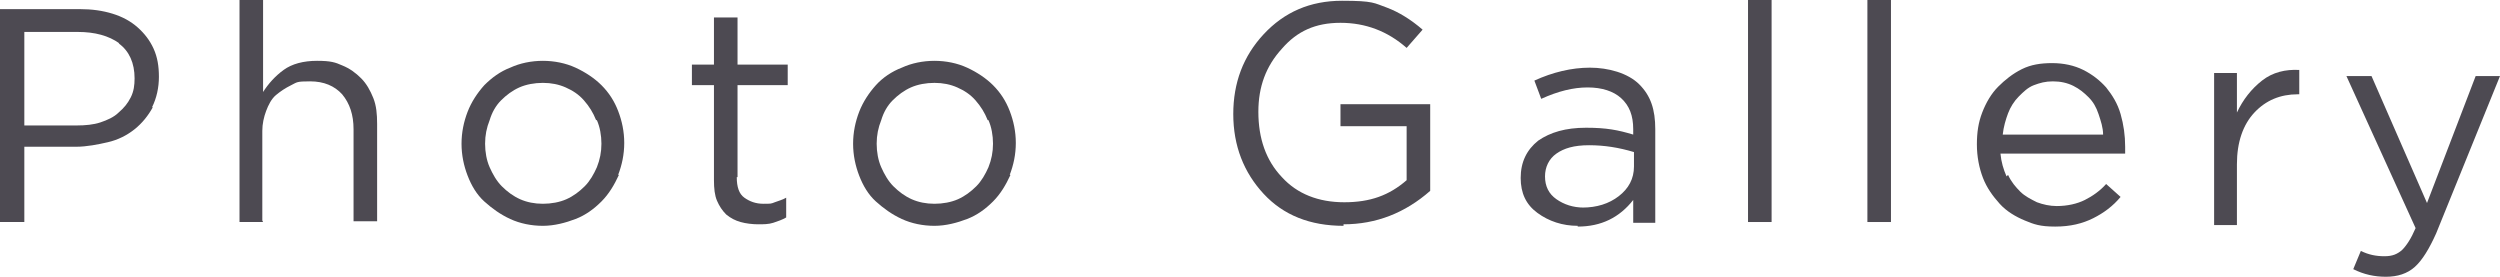<?xml version="1.0" encoding="UTF-8"?>
<svg xmlns="http://www.w3.org/2000/svg" version="1.1" viewBox="0 0 328.8 36.4">
  <defs>
    <style>
      .cls-1 {
        fill: #4d4a52;
      }
    </style>
  </defs>
  <!-- Generator: Adobe Illustrator 28.7.1, SVG Export Plug-In . SVG Version: 1.2.0 Build 142)  -->
  <g>
    <g id="_レイヤー_1">
      <g>
        <path class="cls-1" d="M20.1,14.1c-.6,1.1-1.4,2.1-2.4,2.9s-2.2,1.4-3.5,1.7-2.8.6-4.2.6H3.2v9.9H0V1.2h10.5c1.6,0,3,.2,4.3.6s2.4,1,3.3,1.8,1.6,1.7,2.1,2.8c.5,1.1.7,2.3.7,3.7s-.3,2.8-.9,4ZM15.7,5.7c-1.4-1-3.2-1.5-5.5-1.5H3.2v12.3h6.9c1.1,0,2.2-.1,3.1-.4s1.8-.7,2.4-1.3c.7-.6,1.2-1.2,1.6-2s.5-1.6.5-2.5c0-2-.7-3.6-2.1-4.6Z"/>
        <path class="cls-1" d="M34.6,29.2h-3.1V0h3.1v12.1c.7-1.1,1.6-2.1,2.7-2.9,1.1-.8,2.6-1.2,4.4-1.2s2.4.2,3.3.6c1,.4,1.8,1,2.5,1.7.7.7,1.2,1.6,1.6,2.6s.5,2.1.5,3.4v12.8h-3.1v-12.1c0-1.9-.5-3.4-1.5-4.6-1-1.1-2.4-1.7-4.2-1.7s-1.7.1-2.5.5-1.4.8-2,1.3-1,1.3-1.3,2.1c-.3.8-.5,1.7-.5,2.6,0,0,0,11.8,0,11.8Z"/>
        <path class="cls-1" d="M81.4,23c-.6,1.3-1.3,2.5-2.3,3.5s-2.1,1.8-3.4,2.3-2.8.9-4.3.9-3-.3-4.3-.9-2.4-1.4-3.4-2.3-1.7-2.1-2.2-3.4c-.5-1.3-.8-2.7-.8-4.2s.3-2.9.8-4.2,1.3-2.5,2.2-3.5c1-1,2.1-1.8,3.4-2.3,1.3-.6,2.8-.9,4.3-.9s3,.3,4.3.9,2.5,1.4,3.4,2.3c1,1,1.7,2.1,2.2,3.4s.8,2.7.8,4.2-.3,2.9-.8,4.2ZM78.4,15.8c-.4-1-.9-1.8-1.6-2.6s-1.5-1.3-2.4-1.7-1.9-.6-3-.6-2.2.2-3.1.6-1.7,1-2.4,1.7c-.7.7-1.2,1.6-1.5,2.6-.4,1-.6,2-.6,3.1s.2,2.2.6,3.1.9,1.8,1.6,2.5c.7.7,1.5,1.3,2.4,1.7s1.9.6,3,.6,2.2-.2,3.1-.6c.9-.4,1.7-1,2.4-1.7.7-.7,1.2-1.6,1.6-2.5.4-1,.6-2,.6-3.1s-.2-2.2-.6-3.1h0Z"/>
        <path class="cls-1" d="M96.9,23.3c0,1.3.3,2.2,1,2.7s1.5.8,2.5.8,1,0,1.5-.2,1-.3,1.5-.6v2.6c-.5.3-1.1.5-1.7.7s-1.3.2-2,.2-1.6-.1-2.3-.3-1.3-.5-1.9-1c-.5-.5-.9-1.1-1.2-1.8s-.4-1.6-.4-2.7v-12.5h-2.9v-2.7h2.9V2.3h3.1v6.2h6.6v2.7h-6.6v12.1Z"/>
        <path class="cls-1" d="M132.9,23c-.6,1.3-1.3,2.5-2.3,3.5s-2.1,1.8-3.4,2.3-2.8.9-4.3.9-3-.3-4.3-.9-2.4-1.4-3.4-2.3-1.7-2.1-2.2-3.4-.8-2.7-.8-4.2.3-2.9.8-4.2c.5-1.3,1.3-2.5,2.2-3.5s2.1-1.8,3.4-2.3c1.3-.6,2.8-.9,4.3-.9s3,.3,4.3.9c1.3.6,2.5,1.4,3.4,2.3,1,1,1.7,2.1,2.2,3.4s.8,2.7.8,4.2-.3,2.9-.8,4.2ZM129.9,15.8c-.4-1-.9-1.8-1.6-2.6s-1.5-1.3-2.4-1.7-1.9-.6-3-.6-2.2.2-3.1.6-1.7,1-2.4,1.7c-.7.7-1.2,1.6-1.5,2.6-.4,1-.6,2-.6,3.1s.2,2.2.6,3.1.9,1.8,1.6,2.5c.7.7,1.5,1.3,2.4,1.7s1.9.6,3,.6,2.2-.2,3.1-.6c.9-.4,1.7-1,2.4-1.7.7-.7,1.2-1.6,1.6-2.5.4-1,.6-2,.6-3.1s-.2-2.2-.6-3.1Z"/>
        <path class="cls-1" d="M229.9,29.2V0h3.1v29.2h-3.1Z"/>
        <path class="cls-1" d="M245.6,29.2V0h3.1v29.2h-3.1Z"/>
        <path class="cls-1" d="M264.1,23c.4.9,1,1.6,1.6,2.2s1.4,1,2.2,1.4c.8.3,1.7.5,2.6.5,1.4,0,2.7-.3,3.7-.8,1-.5,2-1.2,2.8-2.1l1.9,1.7c-1,1.2-2.2,2.1-3.6,2.8s-3,1.1-5,1.1-2.8-.3-4-.8-2.4-1.2-3.3-2.2-1.7-2.1-2.2-3.4-.8-2.8-.8-4.4.2-2.9.7-4.2,1.2-2.5,2.1-3.4,1.9-1.7,3.1-2.3c1.2-.6,2.5-.8,4-.8s2.9.3,4.1.9,2.2,1.4,3,2.3c.8,1,1.5,2.1,1.9,3.5s.6,2.8.6,4.3v.4c0,.2,0,.3,0,.5h-16.4c.1,1.1.4,2.1.8,3h0ZM276.6,17.7c0-.9-.3-1.8-.6-2.7s-.7-1.6-1.3-2.2-1.2-1.1-2-1.5-1.7-.6-2.7-.6-1.7.2-2.5.5-1.4.9-2,1.5c-.6.6-1.1,1.4-1.4,2.2s-.6,1.8-.7,2.8h13.2,0Z"/>
        <path class="cls-1" d="M207.5,29.7c-2,0-3.8-.6-5.3-1.7-1.5-1.1-2.2-2.6-2.2-4.6h0c0-2.1.8-3.7,2.3-4.9,1.6-1.1,3.6-1.7,6.3-1.7s4.2.3,6.2.9v-.7c0-1.8-.5-3.1-1.6-4.1-1-.9-2.5-1.4-4.4-1.4s-3.9.5-6.1,1.5l-.9-2.4c2.4-1.1,4.9-1.7,7.3-1.7s5,.7,6.5,2.2,2.1,3.3,2.1,5.9v12.3h-2.9v-3c-1.8,2.3-4.2,3.5-7.3,3.5ZM208.1,27.3c1.9,0,3.5-.5,4.8-1.5,1.3-1,2-2.3,2-3.9v-1.9c-2-.6-3.9-.9-5.9-.9s-3.3.4-4.3,1.1-1.5,1.8-1.5,3h0c0,1.3.5,2.3,1.5,3,1,.7,2.2,1.1,3.6,1.1Z"/>
        <path class="cls-1" d="M291.2,29.7V9.6h3v5.2c.8-1.7,1.9-3.1,3.3-4.2s3.1-1.5,4.9-1.4v3.2h-.2c-2.3,0-4.2.8-5.7,2.4-1.5,1.6-2.3,3.9-2.3,6.8v8h-3Z"/>
        <path class="cls-1" d="M319.2,26.7l6.4-16.7h3.2l-8.4,20.7c-.9,2-1.8,3.5-2.8,4.4-1,.9-2.3,1.3-3.8,1.3s-2.9-.3-4.3-1l1-2.4c1,.5,2,.7,3.1.7s1.7-.3,2.3-.8c.6-.6,1.2-1.5,1.8-2.9l-9.1-20h3.3l7.3,16.7Z"/>
        <path class="cls-1" d="M176.7,29.7c-4.4,0-7.9-1.4-10.5-4.2s-4-6.3-4-10.5h0c0-4.1,1.3-7.6,4-10.5,2.7-2.9,6.1-4.4,10.3-4.4s4.2.3,5.9.9c1.6.6,3.2,1.6,4.7,2.9l-2.1,2.4c-2.5-2.2-5.4-3.3-8.7-3.3s-5.7,1.1-7.7,3.4c-2.1,2.3-3.1,5-3.1,8.3h0c0,3.5,1,6.4,3.1,8.6,2,2.2,4.8,3.3,8.2,3.3s5.9-.9,8.2-2.9v-7.1h-8.7v-2.9h11.8v11.4c-3.3,2.9-7.1,4.4-11.4,4.4Z"/>
      </g>
    </g>
  </g>
</svg>